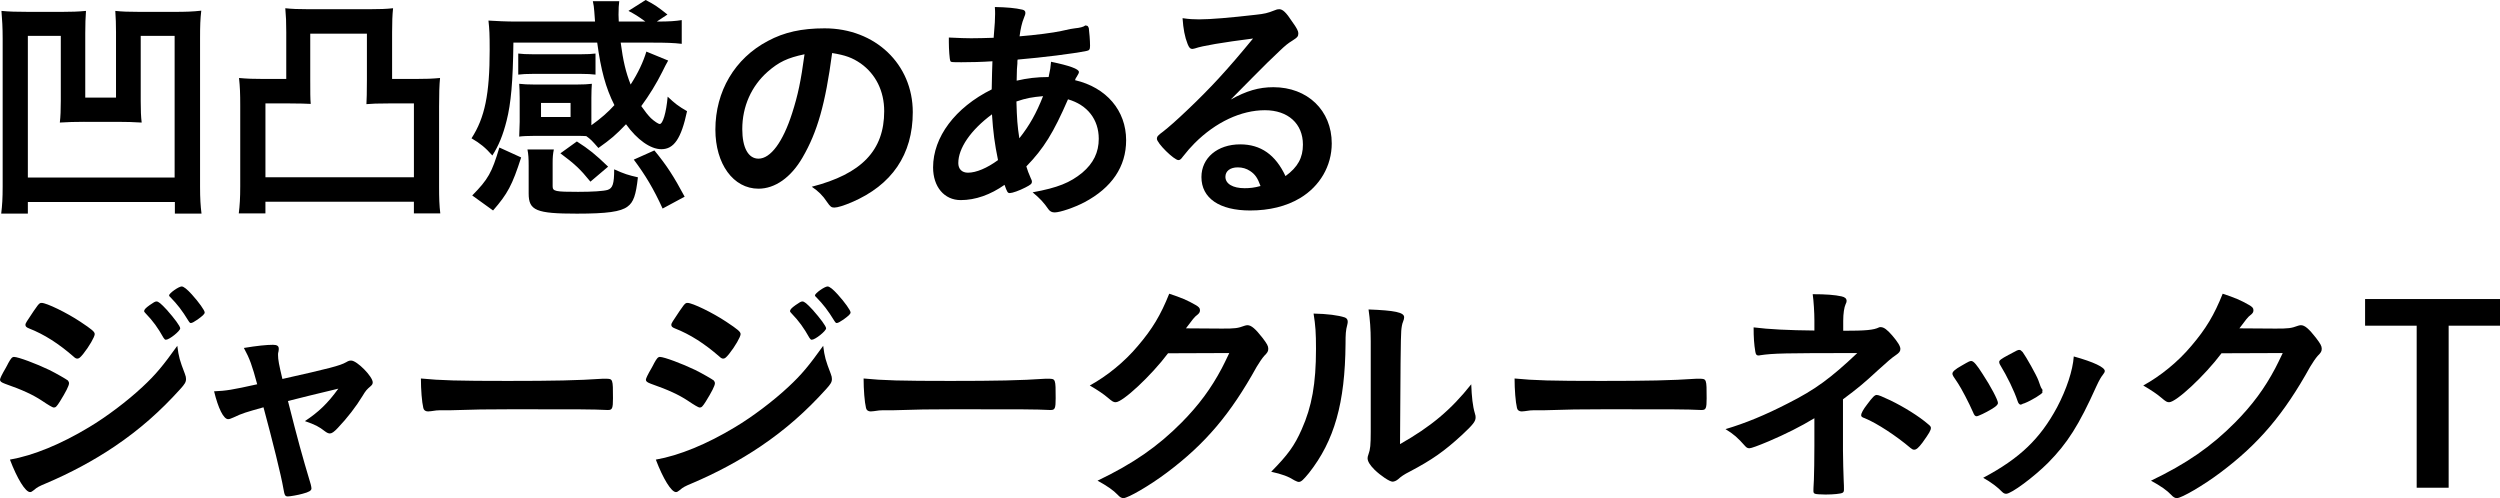 <?xml version="1.0" encoding="UTF-8"?><svg id="_イヤー_2" xmlns="http://www.w3.org/2000/svg" viewBox="0 0 227.11 45.253"><g id="design"><g><path d="M10.54,2.992c0-.813-.022-1.363-.066-2.002,.638,.066,1.188,.088,2.2,.088h3.146c1.012,0,1.694-.021,2.464-.109-.088,.748-.11,1.363-.11,2.529v13.444c0,1.122,.044,1.761,.132,2.465h-2.42v-1.057H2.53v1.057H.11c.088-.749,.132-1.364,.132-2.465V3.521C.242,2.509,.198,1.782,.132,.99c.704,.066,1.32,.088,2.464,.088h3.037c.858,0,1.474-.021,2.178-.088-.044,.639-.066,1.166-.066,2.024v5.853h2.794V2.992Zm-2.882,8.075c-.902,0-1.474,.022-2.223,.066,.066-.55,.088-1.188,.088-1.98V3.257H2.53v12.872H15.864V3.257h-3.081v5.94c0,.814,.022,1.408,.088,1.937-.748-.044-1.32-.066-2.223-.066h-2.992Z"/><path d="M37.688,7.173c1.034,0,1.54-.021,2.288-.088-.066,.638-.088,1.475-.088,2.597v7.261c0,1.034,.022,1.738,.11,2.442h-2.398v-1.057h-13.488v1.057h-2.42c.088-.727,.132-1.386,.132-2.465v-7.305c0-1.145-.022-1.694-.11-2.53,.748,.066,1.276,.088,2.289,.088h2.002V2.927c0-.946-.022-1.431-.088-2.179,.616,.066,1.188,.088,2.068,.088h5.633c.902,0,1.452-.021,2.09-.088-.066,.639-.088,1.232-.088,2.179V7.173h2.068Zm-2.398,2.223c-.968,0-1.562,.022-2.002,.065,.022-.483,.044-.968,.044-2.222V3.059h-5.148V7.239c0,1.144,0,1.738,.044,2.2-.396-.021-1.034-.044-1.958-.044h-2.156v6.711h13.488v-6.711h-2.311Z"/><path d="M53.725,11.376c.858-.616,1.497-1.167,2.09-1.826-.792-1.562-1.232-3.213-1.562-5.677h-7.613c-.044,3.542-.22,5.522-.616,7.085-.33,1.319-.727,2.288-1.298,3.168-.616-.704-1.1-1.101-1.892-1.562,1.21-1.871,1.65-4.005,1.65-8.031,0-1.431-.022-1.849-.11-2.663,.704,.044,1.606,.089,2.552,.089h7.129q-.044-.419-.066-.902c-.022-.396-.066-.616-.132-.946h2.398c-.044,.286-.066,.704-.066,1.231,0,.154,0,.177,.022,.617h2.42c-.704-.507-.946-.66-1.54-.969l1.562-.99c.814,.418,1.123,.639,1.98,1.32l-.968,.639c1.188,0,1.694-.045,2.267-.133V3.982c-.748-.088-1.474-.109-2.575-.109h-2.97c.22,1.672,.462,2.684,.902,3.807,.682-1.057,1.144-2.047,1.43-2.993l1.98,.814q-.242,.418-.528,1.012c-.55,1.101-1.188,2.135-1.915,3.125,.352,.506,.616,.836,.88,1.1,.308,.286,.682,.528,.792,.528,.286,0,.594-1.012,.726-2.486,.616,.594,.99,.88,1.76,1.32-.528,2.486-1.188,3.454-2.333,3.454-.99,0-2.2-.858-3.212-2.267-.946,.99-1.364,1.343-2.508,2.157-.616-.704-.682-.771-1.1-1.078-.286-.022-.462-.022-.858-.022h-3.917c-.506,0-1.034,.022-1.32,.066,0-.133,.022-.572,.044-1.343v-2.156c0-.506-.022-.99-.044-1.298,.418,.044,.77,.066,1.342,.066h3.917c.594,0,.924-.022,1.342-.066-.022,.286-.044,.727-.044,1.276v2.486Zm-6.381,2.927c-.814,2.529-1.232,3.3-2.552,4.818l-1.892-1.364c1.452-1.475,1.782-2.068,2.464-4.356l1.98,.902Zm6.755-7.525c-.375-.044-.749-.066-1.32-.066h-4.379c-.55,0-.968,.022-1.32,.066v-1.914c.352,.043,.704,.065,1.32,.065h4.379c.616,0,.946-.022,1.32-.065v1.914Zm-3.895,10.143c0,.463,.242,.507,2.311,.507,1.32,0,2.311-.066,2.685-.177,.462-.153,.594-.55,.594-1.869,.924,.418,1.276,.527,2.156,.726-.176,1.606-.396,2.267-.946,2.662-.616,.462-1.849,.639-4.599,.639-3.697,0-4.379-.286-4.379-1.827v-2.529c0-.639-.022-1.035-.11-1.475h2.398c-.088,.418-.11,.727-.11,1.232v2.111Zm-1.056-6.292h2.685v-1.276h-2.685v1.276Zm4.489,5.874c-.946-1.166-1.43-1.605-2.729-2.574l1.497-1.078c1.1,.704,1.672,1.166,2.838,2.289l-1.606,1.363Zm5.809-2.838c1.122,1.364,1.76,2.354,2.75,4.203l-2.002,1.078c-.814-1.783-1.562-3.037-2.619-4.445l1.871-.836Z"/><path d="M72.909,14.303c-1.056,1.826-2.508,2.838-4.004,2.838-2.289,0-3.917-2.244-3.917-5.369,0-3.477,1.76-6.469,4.774-8.053,1.474-.792,3.059-1.145,5.149-1.145,4.599,0,8.009,3.257,8.009,7.613,0,3.851-1.893,6.623-5.545,8.186-.726,.308-1.298,.484-1.584,.484-.264,0-.374-.089-.66-.507-.374-.572-.792-.99-1.386-1.386,4.533-1.166,6.579-3.301,6.579-6.865,0-1.826-.77-3.366-2.134-4.335-.77-.528-1.386-.748-2.596-.946-.616,4.643-1.342,7.174-2.685,9.484Zm-3.168-7.79c-1.474,1.299-2.31,3.146-2.31,5.215,0,1.694,.55,2.685,1.474,2.685,1.1,0,2.222-1.518,3.058-4.137,.528-1.65,.792-2.904,1.123-5.347-1.562,.33-2.333,.704-3.345,1.584Z"/><path d="M90.157,5.566c-1.012,.066-1.958,.088-2.794,.088-.924,0-.99,0-1.034-.131-.066-.133-.132-1.057-.132-1.695v-.418c1.034,.045,1.474,.066,2.024,.066,.528,0,1.386-.021,2.046-.044,.11-1.276,.132-1.716,.132-2.156,0-.198,0-.33-.022-.638,1.056,.021,1.87,.088,2.508,.241,.176,.044,.264,.132,.264,.286,0,.11-.022,.198-.132,.463-.176,.418-.308,.989-.396,1.672,1.408-.11,3.103-.33,3.785-.484,.66-.154,1.122-.242,1.232-.242,.462-.044,.792-.132,.924-.242,.022-.021,.044-.021,.044-.021,.044,0,.066,.021,.11,.021,.088,0,.154,.088,.198,.242,.044,.33,.11,1.101,.11,1.584,0,.33-.066,.418-.286,.463-1.298,.264-3.983,.594-6.293,.792-.022,.088-.022,.132-.022,.352-.044,.419-.044,.462-.066,1.562,.968-.22,1.826-.33,2.904-.33,.154-.704,.176-.88,.22-1.386,1.694,.352,2.53,.66,2.53,.924,0,.088-.022,.154-.198,.439-.066,.088-.11,.154-.154,.309,2.838,.66,4.643,2.75,4.643,5.457,0,2.398-1.298,4.312-3.785,5.633-.924,.484-2.222,.924-2.707,.924-.242,0-.418-.088-.55-.264-.462-.66-.748-.969-1.452-1.562,2.288-.418,3.41-.88,4.511-1.782,1.012-.858,1.496-1.849,1.496-3.081,0-1.76-1.034-3.08-2.794-3.586-1.32,3.036-2.2,4.467-3.785,6.095,.11,.374,.198,.595,.396,1.056,.088,.177,.11,.242,.11,.309,0,.22-.088,.286-.594,.55-.55,.286-1.188,.507-1.408,.507-.198,0-.242-.066-.484-.748-1.276,.901-2.641,1.386-3.983,1.386-1.496,0-2.508-1.21-2.508-2.971,0-2.75,2.002-5.435,5.325-7.085,.022-1.145,.044-2.112,.066-2.553Zm-3.102,9.242c0,.55,.33,.88,.88,.88,.748,0,1.738-.418,2.729-1.145-.308-1.496-.44-2.508-.55-4.158-1.936,1.431-3.058,3.08-3.058,4.423Zm7.701-6.073c-.99,.088-1.518,.176-2.42,.484,.044,1.562,.088,2.222,.264,3.345,.924-1.167,1.541-2.267,2.156-3.829Z"/><path d="M115.678,7.921c3.103,0,5.303,2.112,5.303,5.104,0,2.047-1.078,3.895-2.882,4.974-1.254,.748-2.794,1.122-4.533,1.122-2.794,0-4.423-1.122-4.423-3.037,0-1.738,1.452-2.97,3.521-2.97,1.871,0,3.212,.946,4.115,2.882,1.122-.813,1.584-1.672,1.584-2.86,0-1.892-1.342-3.124-3.454-3.124-2.157,0-4.467,1.078-6.381,2.992-.352,.352-.682,.727-1.078,1.232-.154,.22-.264,.308-.396,.308-.396,0-1.958-1.54-1.958-1.937,0-.197,.088-.308,.572-.66,.506-.396,1.232-1.033,2.156-1.914,2.134-2.023,3.697-3.719,6.007-6.535-2.75,.353-4.599,.66-5.281,.902-.11,.022-.176,.045-.242,.045-.176,0-.286-.11-.418-.44-.264-.66-.396-1.387-.462-2.354,.594,.088,1.012,.109,1.497,.109,1.056,0,2.838-.153,5.148-.418,.814-.088,1.078-.153,1.694-.396,.198-.088,.308-.11,.44-.11,.308,0,.616,.265,1.188,1.145,.418,.572,.55,.857,.55,1.034,0,.286-.066,.374-.55,.682-.396,.242-.638,.44-1.145,.925-1.1,1.056-1.122,1.056-2.486,2.441-.968,.99-1.078,1.101-1.958,1.98,1.43-.792,2.552-1.122,3.873-1.122Zm-2.112,7.613c-.33-.22-.704-.33-1.122-.33-.682,0-1.123,.33-1.123,.858,0,.638,.682,1.034,1.738,1.034,.484,0,.902-.044,1.452-.198-.264-.727-.484-1.057-.946-1.364Z"/><path d="M5.457,36.451c-.308,.484-.396,.572-.572,.572q-.154,0-1.1-.638c-.77-.507-1.738-.968-3.323-1.519-.352-.132-.462-.22-.462-.374,0-.11,.176-.483,.528-1.078,.088-.176,.176-.308,.22-.418,.242-.44,.352-.572,.528-.572,.374,0,2.024,.616,3.212,1.188,.66,.33,1.496,.814,1.672,.946,.066,.088,.11,.153,.11,.264,0,.22-.308,.814-.814,1.628Zm11.332-2.508c.088,.22,.11,.352,.11,.484,0,.285-.11,.462-.528,.924-1.827,2.024-3.697,3.674-5.941,5.192-1.915,1.298-4.115,2.465-6.249,3.366-.638,.265-.836,.375-1.078,.595-.198,.153-.264,.198-.374,.198-.418,0-1.166-1.211-1.826-2.949,2.134-.373,4.643-1.408,7.195-2.948,1.584-.946,3.477-2.376,4.841-3.652,1.21-1.122,1.892-1.958,3.168-3.74,.132,1.034,.22,1.32,.682,2.53Zm-9.219-1.805c-.286,.353-.396,.44-.55,.44-.088,0-.198-.044-.33-.176-1.364-1.188-2.663-2.024-4.071-2.575-.22-.088-.308-.176-.308-.308,0-.088,.022-.153,.132-.33,1.056-1.606,1.1-1.672,1.342-1.672,.44,0,2.266,.88,3.521,1.716,1.056,.704,1.298,.902,1.298,1.122,0,.242-.506,1.122-1.034,1.782Zm7.283-1.452c-.506-.901-.946-1.519-1.628-2.222-.11-.11-.132-.154-.132-.198,0-.132,.132-.286,.506-.55,.352-.242,.484-.33,.616-.33,.176,0,.396,.176,.946,.77,.682,.771,1.21,1.475,1.21,1.672,0,.242-.99,1.035-1.298,1.035-.088,0-.132-.045-.22-.177Zm3.081-1.649c-.286,.197-.484,.308-.594,.308-.066,0-.11-.022-.22-.198-.594-.968-.99-1.475-1.65-2.156-.088-.066-.11-.132-.11-.154,0-.197,.88-.814,1.144-.814,.176,0,.484,.242,.924,.727,.638,.704,1.166,1.452,1.166,1.629,0,.153-.176,.308-.66,.66Z"/><path d="M31.44,32.909c.22-.132,.308-.154,.462-.154,.528,0,1.958,1.452,1.958,1.98,0,.154-.066,.242-.22,.374-.308,.264-.418,.374-.704,.858-.572,.946-1.386,2.002-2.244,2.904-.352,.374-.55,.506-.726,.506-.132,0-.264-.065-.418-.176-.594-.462-.902-.616-1.848-.946,1.232-.814,2.068-1.606,3.037-2.948q-2.86,.682-4.577,1.122c.924,3.652,1.254,4.841,2.068,7.569,.044,.198,.066,.286,.066,.374,0,.197-.22,.33-.814,.484-.374,.109-1.122,.241-1.32,.241-.264,0-.308-.088-.418-.726-.198-1.166-.99-4.357-1.805-7.371-1.628,.462-1.892,.527-2.728,.924-.242,.11-.374,.154-.484,.154-.418,0-.902-.99-1.276-2.53,1.1-.044,1.628-.132,3.917-.639-.462-1.716-.682-2.332-1.21-3.3,1.188-.198,2.068-.286,2.641-.286,.374,0,.528,.109,.528,.352,0,.066,0,.11-.022,.242-.044,.132-.044,.22-.044,.33,0,.44,.088,.88,.396,2.179,4.225-.946,5.259-1.211,5.787-1.519Z"/><path d="M46.18,34.604c4.026,0,6.337-.044,8.559-.198h.286c.66,0,.66,.022,.66,1.782,0,.902-.066,1.057-.44,1.057h-.088c-1.452-.066-2.266-.066-8.625-.066-2.333,0-3.499,.021-5.523,.088h-.638c-.704,0-.814,.021-1.232,.088-.11,0-.198,.022-.242,.022-.242,0-.396-.11-.44-.309-.132-.55-.22-1.672-.22-2.685,1.782,.177,3.345,.221,7.943,.221Z"/><path d="M64.132,36.451c-.308,.484-.396,.572-.572,.572q-.154,0-1.1-.638c-.77-.507-1.738-.968-3.323-1.519-.352-.132-.462-.22-.462-.374,0-.11,.176-.483,.528-1.078,.088-.176,.176-.308,.22-.418,.242-.44,.352-.572,.528-.572,.374,0,2.024,.616,3.212,1.188,.66,.33,1.496,.814,1.672,.946,.066,.088,.11,.153,.11,.264,0,.22-.308,.814-.814,1.628Zm11.332-2.508c.088,.22,.11,.352,.11,.484,0,.285-.11,.462-.528,.924-1.827,2.024-3.697,3.674-5.941,5.192-1.915,1.298-4.115,2.465-6.249,3.366-.638,.265-.836,.375-1.078,.595-.198,.153-.264,.198-.374,.198-.418,0-1.166-1.211-1.826-2.949,2.134-.373,4.643-1.408,7.195-2.948,1.584-.946,3.477-2.376,4.841-3.652,1.21-1.122,1.892-1.958,3.168-3.74,.132,1.034,.22,1.32,.682,2.53Zm-9.219-1.805c-.286,.353-.396,.44-.55,.44-.088,0-.198-.044-.33-.176-1.364-1.188-2.663-2.024-4.071-2.575-.22-.088-.308-.176-.308-.308,0-.088,.022-.153,.132-.33,1.056-1.606,1.1-1.672,1.342-1.672,.44,0,2.266,.88,3.521,1.716,1.056,.704,1.298,.902,1.298,1.122,0,.242-.506,1.122-1.034,1.782Zm7.283-1.452c-.506-.901-.946-1.519-1.628-2.222-.11-.11-.132-.154-.132-.198,0-.132,.132-.286,.506-.55,.352-.242,.484-.33,.616-.33,.176,0,.396,.176,.946,.77,.682,.771,1.21,1.475,1.21,1.672,0,.242-.99,1.035-1.298,1.035-.088,0-.132-.045-.22-.177Zm3.081-1.649c-.286,.197-.484,.308-.594,.308-.066,0-.11-.022-.22-.198-.594-.968-.99-1.475-1.65-2.156-.088-.066-.11-.132-.11-.154,0-.197,.88-.814,1.144-.814,.176,0,.484,.242,.924,.727,.638,.704,1.166,1.452,1.166,1.629,0,.153-.176,.308-.66,.66Z"/><path d="M86.396,34.604c4.026,0,6.337-.044,8.559-.198h.286c.66,0,.66,.022,.66,1.782,0,.902-.066,1.057-.44,1.057h-.088c-1.452-.066-2.266-.066-8.625-.066-2.333,0-3.499,.021-5.523,.088h-.638c-.704,0-.814,.021-1.232,.088-.11,0-.198,.022-.242,.022-.242,0-.396-.11-.44-.309-.132-.55-.22-1.672-.22-2.685,1.782,.177,3.345,.221,7.943,.221Z"/><path d="M106.108,32.095c-1.518,2.024-4.115,4.444-4.752,4.444-.198,0-.286-.043-.727-.418-.33-.285-.902-.682-1.628-1.1,1.562-.858,3.168-2.156,4.378-3.608,1.298-1.519,2.068-2.795,2.838-4.731,1.078,.353,1.65,.595,2.376,1.013,.308,.176,.418,.286,.418,.484,0,.176-.066,.286-.264,.439-.22,.154-.44,.44-1.012,1.21l3.278,.022c1.188,0,1.408-.022,2.068-.264,.088-.022,.154-.044,.242-.044,.352,0,.726,.33,1.364,1.144,.418,.55,.528,.748,.528,.99s-.066,.353-.374,.66c-.176,.198-.462,.616-.682,.99-2.376,4.29-4.665,6.997-8.163,9.615-1.519,1.145-3.521,2.311-3.938,2.311-.176,0-.33-.088-.528-.308-.374-.396-.968-.814-1.826-1.276,3.212-1.54,5.457-3.081,7.657-5.303,1.562-1.585,2.662-3.081,3.63-4.907,.198-.374,.33-.66,.682-1.386l-5.567,.021Z"/><path d="M122.168,28.838c.176,.066,.264,.199,.264,.375,0,.088,0,.132-.044,.308-.132,.484-.154,.836-.154,1.716-.044,5.369-1.012,8.802-3.322,11.729-.506,.615-.704,.813-.924,.813-.088,0-.198-.044-.374-.132-.594-.374-1.144-.572-2.134-.792,1.518-1.54,2.112-2.354,2.772-3.851,.924-2.068,1.298-4.158,1.298-7.305,0-1.453-.044-2.112-.22-3.213,1.232,.022,2.245,.154,2.838,.352Zm2.354,2.135c0-1.078-.066-1.936-.198-2.86,2.376,.088,3.234,.265,3.234,.704,0,.132-.022,.198-.11,.44-.066,.132-.132,.483-.154,.813q-.066,.595-.11,10.275c2.794-1.584,4.621-3.102,6.469-5.435,.044,1.145,.132,1.98,.33,2.641,.066,.198,.066,.265,.066,.374,0,.352-.22,.639-1.232,1.584-1.628,1.496-2.728,2.267-4.774,3.345-.484,.242-.77,.44-1.034,.683-.154,.132-.352,.22-.506,.22-.264,0-1.057-.528-1.628-1.078-.44-.44-.638-.771-.638-1.057,0-.11,.022-.176,.088-.374,.154-.418,.198-.814,.198-2.023v-8.252Z"/><path d="M145.533,34.604c4.026,0,6.337-.044,8.559-.198h.286c.66,0,.66,.022,.66,1.782,0,.902-.066,1.057-.44,1.057h-.088c-1.452-.066-2.266-.066-8.625-.066-2.333,0-3.499,.021-5.523,.088h-.638c-.704,0-.814,.021-1.232,.088-.11,0-.198,.022-.242,.022-.242,0-.396-.11-.44-.309-.132-.55-.22-1.672-.22-2.685,1.782,.177,3.345,.221,7.943,.221Z"/><path d="M164.827,37.992c-1.232,.748-2.64,1.452-4.136,2.09-.99,.418-1.606,.639-1.76,.639-.154,0-.264-.045-.396-.198-.682-.771-1.034-1.078-1.783-1.54,1.783-.528,3.609-1.276,5.699-2.354,2.442-1.232,3.851-2.267,6.271-4.555-6.623,0-7.635,.021-8.823,.198-.066,.021-.11,.021-.154,.021-.176,0-.242-.088-.286-.352-.11-.66-.154-1.276-.154-2.201,1.386,.177,3.19,.265,5.522,.286v-.924c0-.704-.066-1.761-.154-2.376,1.21,0,2.024,.065,2.618,.197,.308,.066,.462,.198,.462,.418,0,.088-.022,.154-.088,.287-.132,.285-.22,.857-.22,1.518v.902c2.046,0,2.772-.066,3.256-.309,.044-.021,.088-.021,.154-.021,.286,0,.594,.242,1.034,.748,.528,.616,.749,.99,.749,1.232,0,.22-.11,.352-.396,.55-.396,.264-.748,.572-1.694,1.431-1.188,1.1-1.738,1.562-3.125,2.596v4.665c0,.682,.044,2.244,.066,2.729,.022,.352,.022,.571,.022,.659v.177c0,.132-.044,.22-.132,.264-.154,.089-.858,.154-1.453,.154h-.154c-.968-.022-1.012-.044-1.034-.308,0-.198,0-.221,.044-1.035,.022-.66,.044-1.781,.044-3.08v-2.508Zm4.775-1.232c.506-.682,.704-.881,.88-.881,.176,0,.484,.133,1.232,.484,1.232,.595,2.618,1.453,3.455,2.179,.198,.153,.242,.242,.242,.33,0,.22-.154,.483-.77,1.342-.352,.462-.55,.639-.748,.639-.11,0-.198-.044-.33-.154-1.298-1.101-3.036-2.244-4.159-2.706-.264-.088-.33-.154-.33-.286,0-.154,.198-.528,.528-.946Z"/><path d="M179.236,37.441c-.352-.813-1.078-2.2-1.364-2.618-.44-.638-.506-.748-.506-.88,0-.176,.242-.396,.836-.727,.682-.396,.77-.439,.902-.418,.198,.022,.484,.353,1.012,1.188,.726,1.101,1.386,2.354,1.386,2.618,0,.154-.154,.309-.594,.572-.506,.309-1.21,.639-1.342,.639-.132,0-.22-.089-.33-.375Zm11.97-3.74c0,.088-.044,.176-.132,.286-.22,.286-.352,.506-.638,1.122-1.584,3.521-2.618,5.148-4.378,6.932-1.298,1.298-3.345,2.816-3.807,2.816-.132,0-.242-.045-.374-.177-.396-.418-1.012-.88-1.716-1.276,3.322-1.76,5.171-3.542,6.711-6.402,.858-1.629,1.43-3.345,1.518-4.621,1.826,.506,2.816,.99,2.816,1.32Zm-5.655,1.937c0,.132-1.012,.748-1.628,.99-.132,.044-.22,.065-.22,.088-.066,.021-.11,.044-.132,.044-.11,0-.22-.11-.286-.33-.308-.924-.924-2.2-1.606-3.322q-.044-.066-.066-.221c0-.153,.176-.285,.836-.638,.814-.44,.858-.462,.99-.462,.11,0,.154,.044,.308,.197,.308,.419,1.254,2.091,1.43,2.575,.132,.374,.22,.638,.286,.726,.066,.066,.088,.133,.088,.154l-.022,.132,.022,.066Z"/><path d="M201.809,32.095c-1.518,2.024-4.115,4.444-4.753,4.444-.198,0-.286-.043-.726-.418-.33-.285-.902-.682-1.628-1.1,1.562-.858,3.168-2.156,4.378-3.608,1.298-1.519,2.068-2.795,2.838-4.731,1.078,.353,1.65,.595,2.376,1.013,.308,.176,.418,.286,.418,.484,0,.176-.066,.286-.264,.439-.22,.154-.44,.44-1.012,1.21l3.278,.022c1.188,0,1.408-.022,2.068-.264,.088-.022,.154-.044,.242-.044,.353,0,.727,.33,1.364,1.144,.418,.55,.528,.748,.528,.99s-.066,.353-.374,.66c-.176,.198-.462,.616-.682,.99-2.376,4.29-4.665,6.997-8.163,9.615-1.519,1.145-3.521,2.311-3.939,2.311-.176,0-.33-.088-.528-.308-.374-.396-.968-.814-1.826-1.276,3.212-1.54,5.457-3.081,7.657-5.303,1.562-1.585,2.662-3.081,3.63-4.907,.198-.374,.33-.66,.682-1.386l-5.567,.021Z"/><path d="M227.11,27.166v2.421h-4.665v14.72h-2.904v-14.72h-4.687v-2.421h12.256Z"/></g></g></svg>